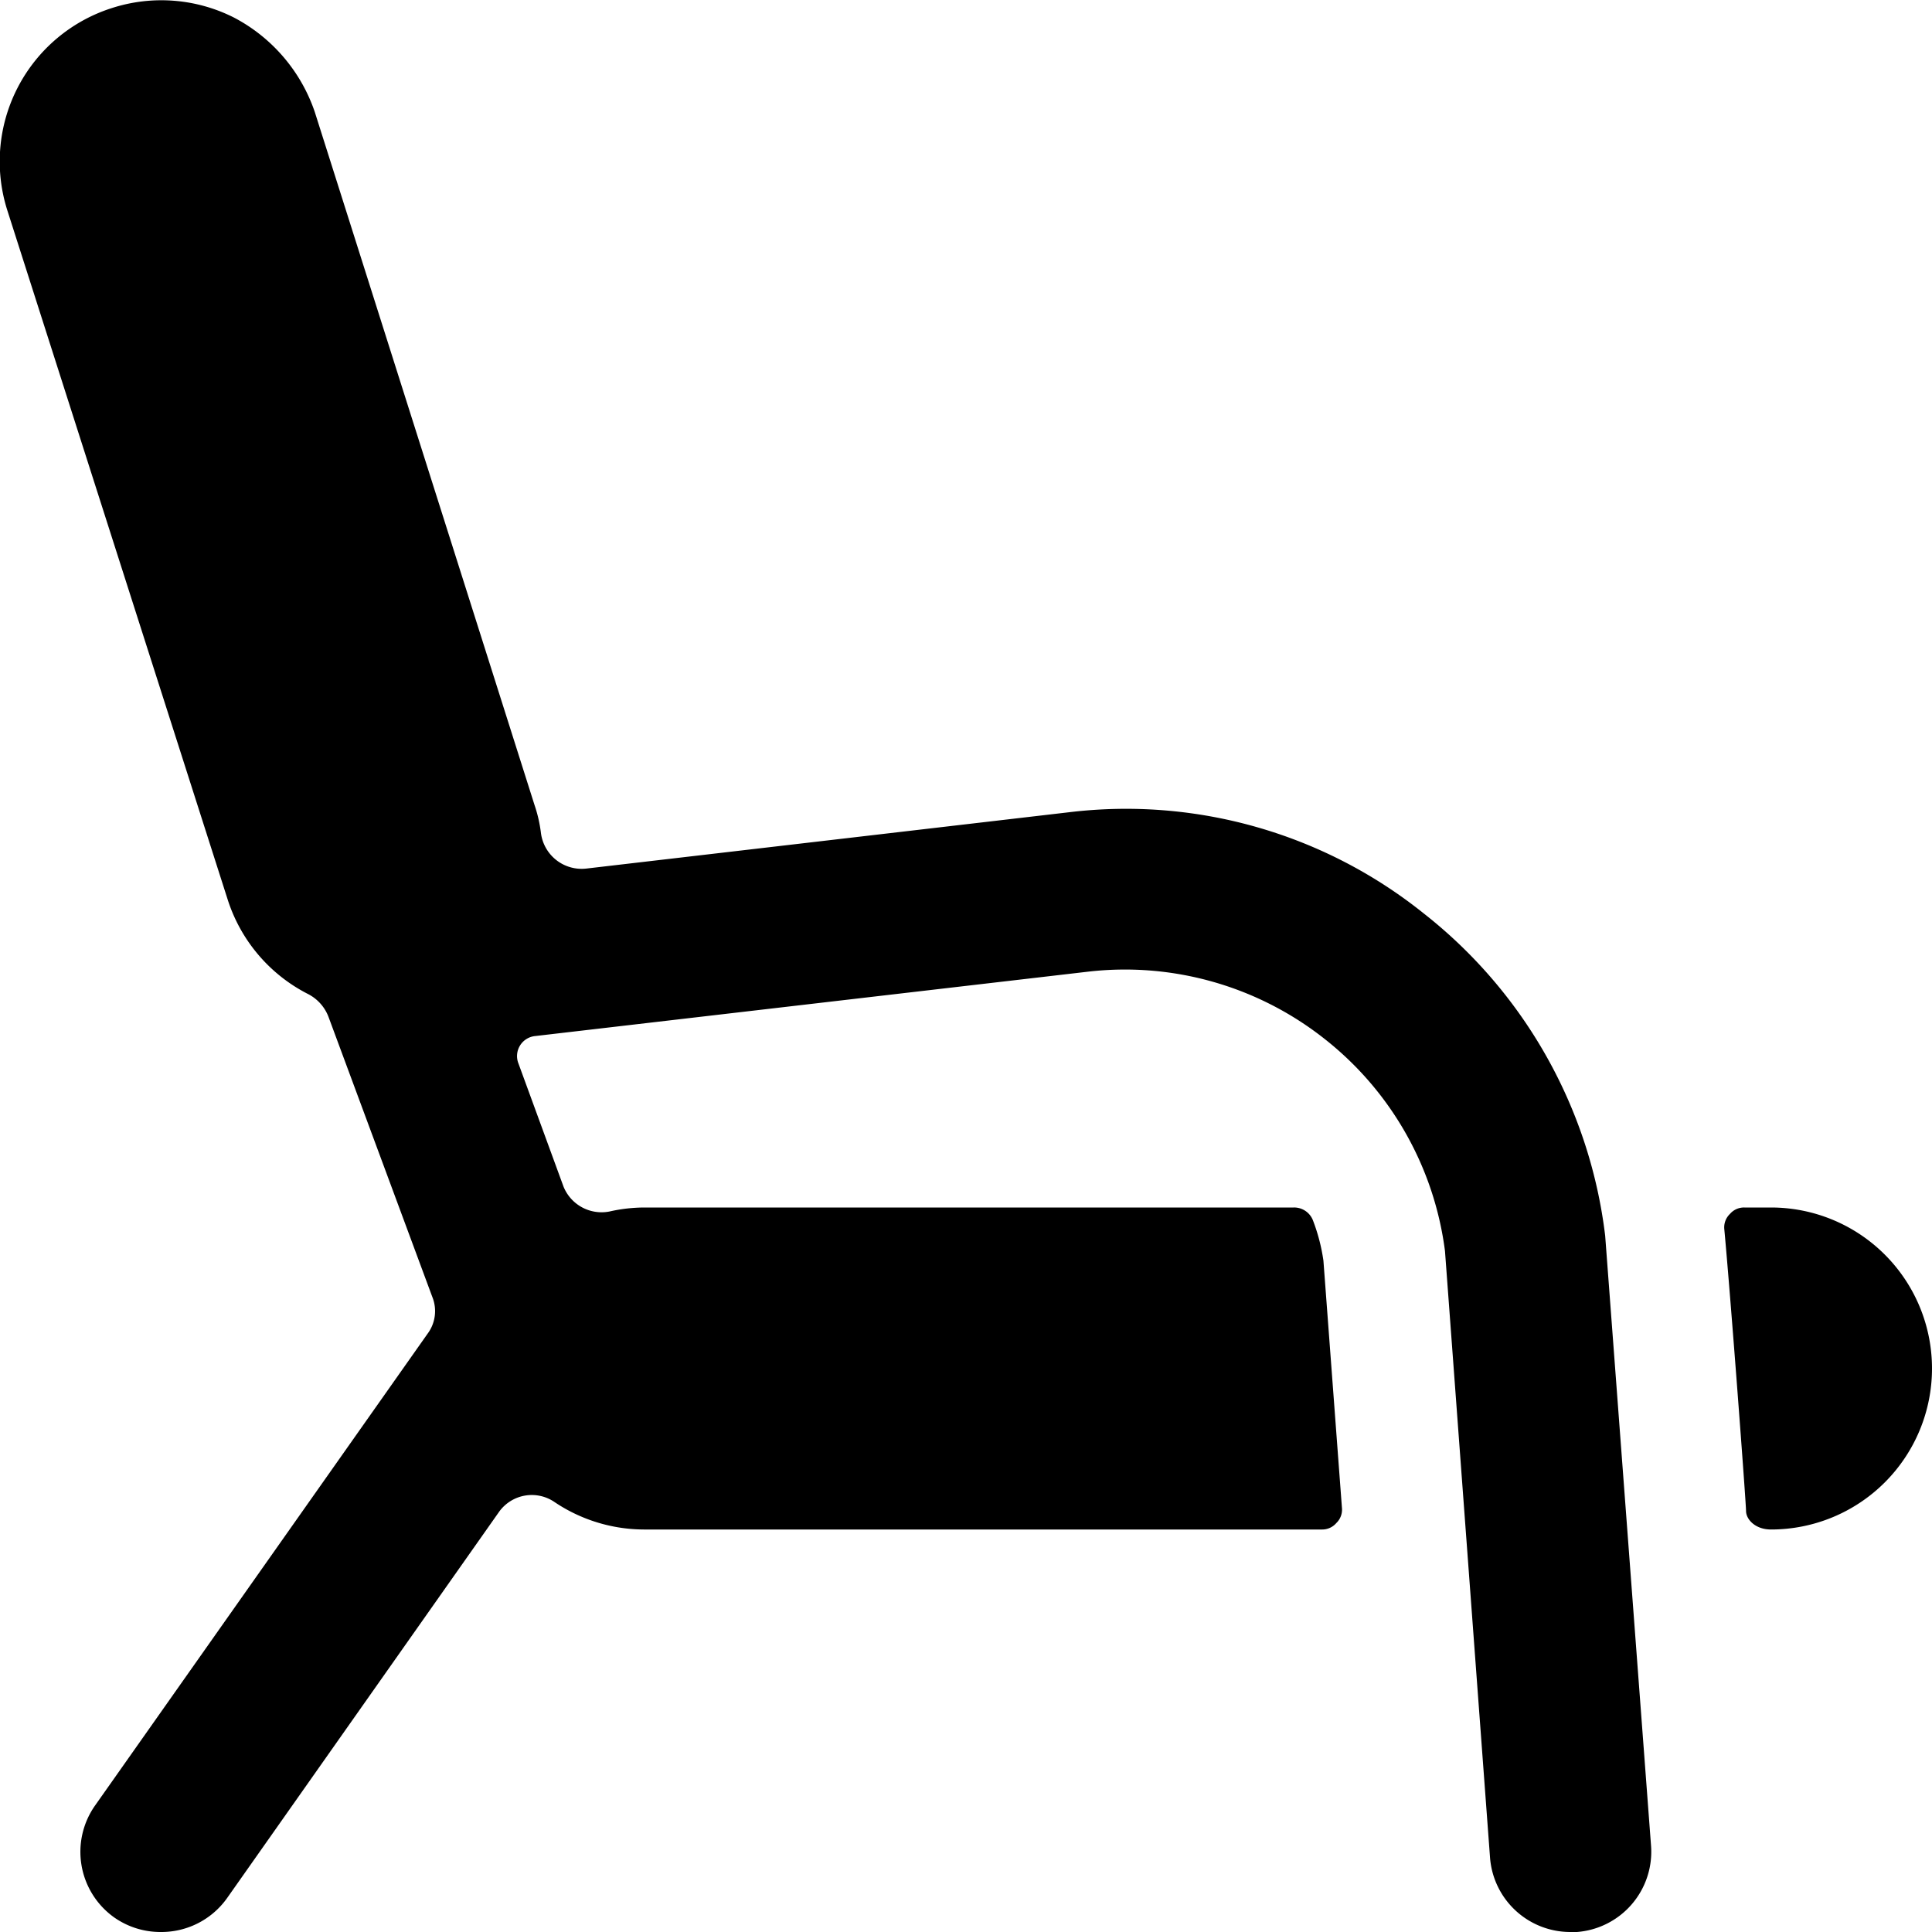 <svg xmlns="http://www.w3.org/2000/svg" viewBox="0 0 24 24"><g><path d="M17.69 11.35a5.91 5.91 0 0 0 -4.41 -1.26l-6 0.7a0.51 0.51 0 0 1 -0.56 -0.44 1.72 1.72 0 0 0 -0.08 -0.35L3.91 1.39a2.08 2.08 0 0 0 -1 -1.17A2 2 0 0 0 1.39 0.1a2 2 0 0 0 -1.3 2.51l2.74 8.57a2 2 0 0 0 1 1.17 0.53 0.53 0 0 1 0.25 0.28l1.29 3.48a0.47 0.47 0 0 1 -0.06 0.46l-4.13 5.86a1 1 0 0 0 0.24 1.39A1 1 0 0 0 2 24a1 1 0 0 0 0.82 -0.42l3.38 -4.8a0.5 0.5 0 0 1 0.69 -0.12A2 2 0 0 0 8 19h8.42a0.23 0.23 0 0 0 0.18 -0.08 0.23 0.23 0 0 0 0.07 -0.19l-0.23 -3.07a2.3 2.3 0 0 0 -0.13 -0.5 0.25 0.25 0 0 0 -0.24 -0.16H8a2 2 0 0 0 -0.43 0.05 0.51 0.51 0 0 1 -0.57 -0.31l-0.56 -1.53a0.25 0.25 0 0 1 0.21 -0.34l6.87 -0.8a4 4 0 0 1 2.94 0.84 4 4 0 0 1 1.49 2.63l0.56 7.54a1 1 0 0 0 1 0.92h0.08a1 1 0 0 0 0.92 -1.07l-0.57 -7.58a6 6 0 0 0 -2.25 -4Z" fill="#000000" stroke-width="1"></path><path d="M22 15h-0.33a0.23 0.23 0 0 0 -0.18 0.08 0.23 0.23 0 0 0 -0.07 0.19c0.08 0.86 0.27 3.4 0.27 3.5s0.11 0.23 0.31 0.23a2 2 0 0 0 0 -4Z" fill="#000000" stroke-width="1"></path></g></svg>